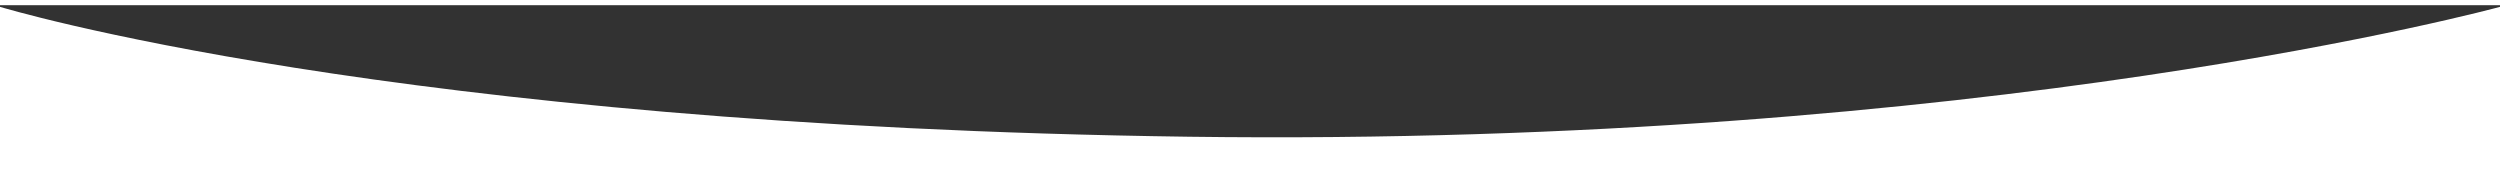 <?xml version="1.0" encoding="UTF-8"?>
<svg xmlns="http://www.w3.org/2000/svg" xmlns:xlink="http://www.w3.org/1999/xlink" id="Ebene_1" width="1920" height="140" viewBox="0 0 1920 140">
  <defs>
    <style>.cls-1{fill:#323232;filter:url(#drop-shadow-2);}</style>
    <filter id="drop-shadow-2" filterUnits="userSpaceOnUse">
      <feOffset dx="0" dy="4"></feOffset>
      <feGaussianBlur result="blur" stdDeviation="4"></feGaussianBlur>
      <feFlood flood-color="#000" flood-opacity=".25"></feFlood>
      <feComposite in2="blur" operator="in"></feComposite>
      <feComposite in="SourceGraphic"></feComposite>
    </filter>
  </defs>
  <path class="cls-1" d="m.003,1.255V.002h1920v1.253s-393.637,107.921-1006.959,99.754C299.722,92.842.003,1.255.003,1.255Z"></path>
</svg>
